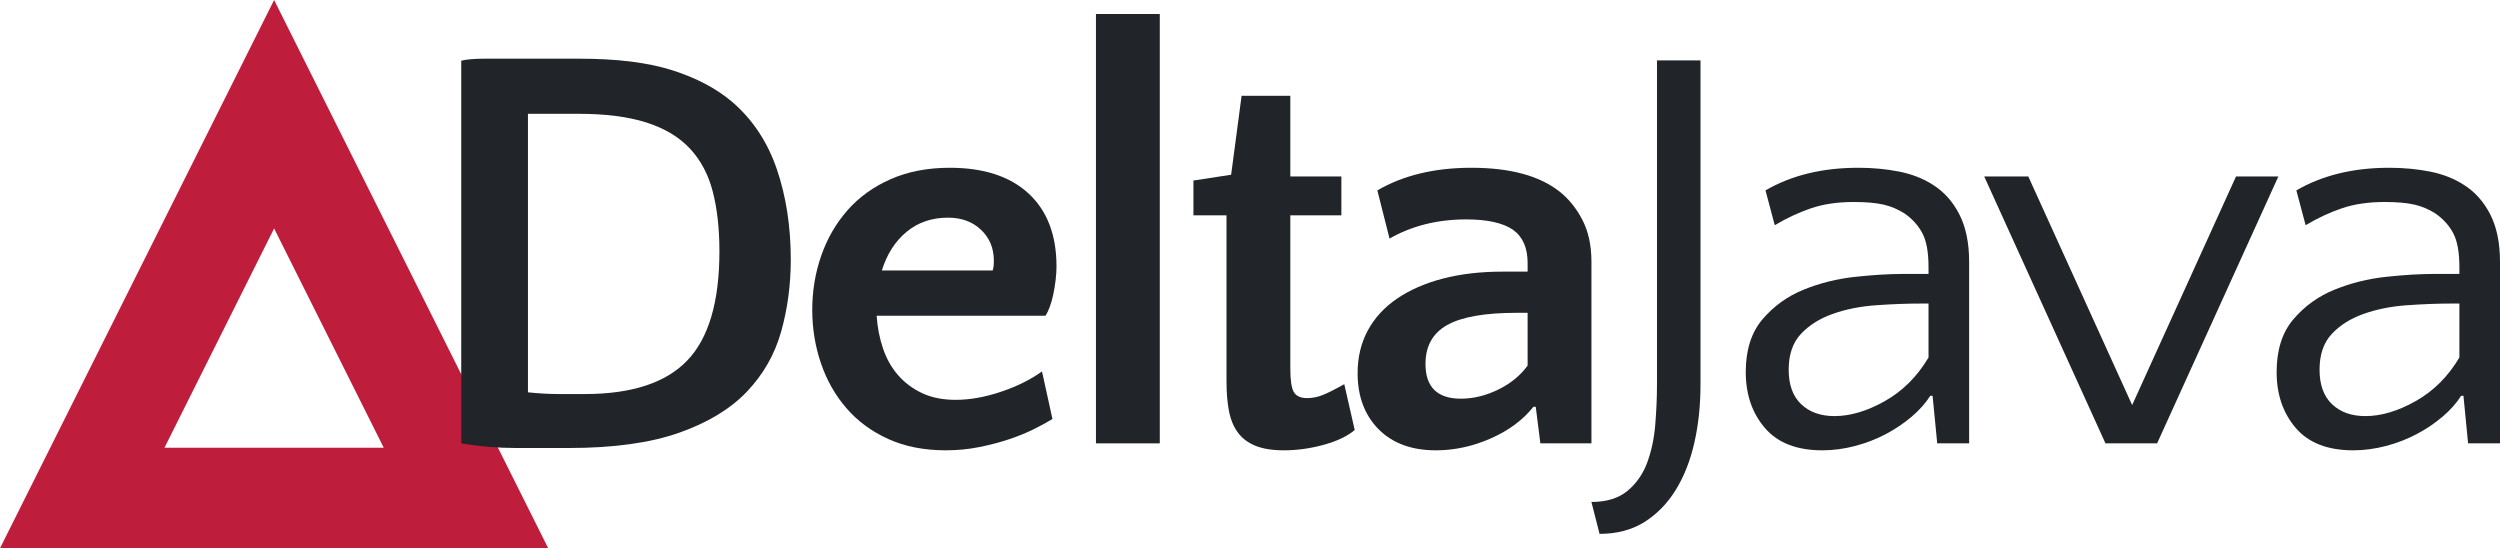 <?xml version="1.0" encoding="utf-8"?>
<!-- Generator: Adobe Illustrator 15.0.0, SVG Export Plug-In . SVG Version: 6.00 Build 0)  -->
<!DOCTYPE svg PUBLIC "-//W3C//DTD SVG 1.1//EN" "http://www.w3.org/Graphics/SVG/1.1/DTD/svg11.dtd">
<svg version="1.1" xmlns="http://www.w3.org/2000/svg" xmlns:xlink="http://www.w3.org/1999/xlink" x="0px" y="0px"
	 width="646.333px" height="141.732px" viewBox="0 0 646.333 141.732" enable-background="new 0 0 646.333 141.732"
	 xml:space="preserve">
<g id="Ebene_1">
	<g>
		<path fill="#BE1D3C" d="M70.866,0L0,141.733h141.732L70.866,0z M70.866,59.059l28.347,56.693H42.52L70.866,59.059z"/>
	</g>
</g>
<g id="Ebene_2">
	<g>
		<path fill="#212529" d="M119.243,15.698c1.298-0.35,3.349-0.525,6.15-0.525c2.798,0,5.749,0,8.85,0c3.098,0,6.075,0,8.925,0
			s5.074,0,6.675,0c9.699,0,17.674,0.994,23.925,2.979c6.249,1.985,11.423,4.713,15.525,8.187c5.299,4.568,9.15,10.375,11.55,17.423
			c2.4,7.048,3.6,14.839,3.6,23.375c0,6.453-0.825,12.63-2.475,18.537c-1.65,5.906-4.601,11.092-8.85,15.561
			c-4.252,4.467-10.102,8.016-17.55,10.645c-7.451,2.629-16.976,3.945-28.575,3.945c-4.2,0-8.7,0-13.5,0
			c-4.8,0-9.551-0.402-14.25-1.201V15.698z M151.193,101.872c12.099,0,20.925-2.887,26.475-8.662s8.325-15.188,8.325-28.235
			c0-5.874-0.577-11.027-1.725-15.46c-1.151-4.432-3.126-8.142-5.925-11.13c-2.801-2.986-6.551-5.227-11.25-6.722
			c-4.701-1.493-10.551-2.241-17.55-2.241c-1.401,0-3.276,0-5.625,0c-2.351,0-4.826,0-7.425,0v72.006
			c2.798,0.297,5.498,0.443,8.1,0.443C147.192,101.872,149.393,101.872,151.193,101.872z"/>
		<path fill="#212529" d="M245.542,43.373c8.798,0,15.6,2.227,20.4,6.675c4.8,4.451,7.2,10.726,7.2,18.825
			c0,1.102-0.075,2.275-0.225,3.525c-0.15,1.252-0.352,2.475-0.6,3.676c-0.251,1.199-0.551,2.275-0.9,3.225
			c-0.352,0.951-0.727,1.725-1.125,2.324h-43.65c0.199,3,0.75,5.826,1.65,8.475c0.9,2.652,2.198,4.951,3.9,6.9
			c1.699,1.951,3.773,3.502,6.225,4.65c2.449,1.15,5.325,1.725,8.625,1.725c3.698,0,7.624-0.697,11.775-2.1
			c4.148-1.398,7.673-3.15,10.575-5.25l2.7,12.301c-1.301,0.801-2.901,1.676-4.8,2.625c-1.901,0.951-4.05,1.824-6.45,2.625
			s-4.976,1.473-7.725,2.023c-2.751,0.549-5.625,0.826-8.625,0.826c-5.602,0-10.551-0.975-14.85-2.926
			c-4.301-1.949-7.9-4.598-10.8-7.949c-2.901-3.35-5.1-7.225-6.6-11.625s-2.25-9-2.25-13.801c0-4.898,0.773-9.574,2.325-14.025
			c1.549-4.448,3.825-8.374,6.825-11.774c3-3.398,6.725-6.075,11.175-8.025C234.766,44.347,239.842,43.373,245.542,43.373z
			 M245.092,56.273c-4.2,0-7.776,1.226-10.725,3.675c-2.951,2.451-5.077,5.774-6.375,9.975h28.65c0.099-0.3,0.174-0.649,0.225-1.05
			c0.049-0.398,0.075-0.9,0.075-1.5c0-3.199-1.102-5.85-3.3-7.95C251.441,57.323,248.591,56.273,245.092,56.273z"/>
		<path fill="#212529" d="M299.841,114.622h-16.5v-111h16.5V114.622z"/>
		<path fill="#212529" d="M317.09,55.672h-8.55v-9l9.75-1.5l2.7-20.4h12.6v20.85h13.2v10.05h-13.2v39.6c0,3,0.3,5.025,0.9,6.074
			c0.6,1.051,1.749,1.576,3.45,1.576c1.298,0,2.599-0.248,3.9-0.75c1.299-0.5,3.199-1.449,5.7-2.85l2.7,11.85
			c-1.901,1.6-4.575,2.875-8.025,3.824s-6.876,1.426-10.275,1.426c-3,0-5.475-0.4-7.425-1.201c-1.95-0.799-3.476-1.973-4.575-3.523
			c-1.102-1.551-1.852-3.426-2.25-5.625c-0.401-2.199-0.6-4.65-0.6-7.352V55.672z"/>
		<path fill="#212529" d="M398.237,114.622l-1.199-9.449h-0.601c-2.7,3.4-6.375,6.127-11.024,8.174
			c-4.65,2.049-9.375,3.076-14.176,3.076c-6.3,0-11.25-1.824-14.85-5.475s-5.4-8.477-5.4-14.477c0-4.098,0.875-7.773,2.625-11.023
			c1.749-3.25,4.275-6,7.575-8.25s7.249-3.977,11.851-5.176c4.598-1.2,9.75-1.8,15.449-1.8h6.45v-2.25c0-3.899-1.251-6.75-3.75-8.55
			c-2.602-1.8-6.651-2.7-12.149-2.7c-7.402,0-14.002,1.65-19.801,4.95l-3.149-12.45c6.698-3.899,14.798-5.85,24.3-5.85
			c9.998,0,17.6,2.051,22.8,6.15c2.4,1.9,4.374,4.35,5.925,7.35c1.55,3,2.325,6.6,2.325,10.8v46.95H398.237z M377.688,103.073
			c3.199,0,6.398-0.773,9.601-2.326c3.199-1.549,5.749-3.623,7.649-6.225v-13.65h-2.85c-8.201,0-14.175,1.051-17.925,3.15
			s-5.625,5.451-5.625,10.051C368.538,100.073,371.587,103.073,377.688,103.073z"/>
		<path fill="#212529" d="M439.636,99.472c0,5.303-0.524,10.275-1.574,14.926c-1.051,4.65-2.651,8.723-4.801,12.225
			c-2.151,3.5-4.852,6.275-8.1,8.326c-3.251,2.047-7.125,3.074-11.625,3.074l-2.1-8.25c3.899,0,6.998-0.951,9.3-2.85
			c2.299-1.9,3.998-4.326,5.1-7.275c1.1-2.951,1.8-6.225,2.101-9.824c0.3-3.602,0.449-7.1,0.449-10.5V15.623h11.25V99.472z"/>
		<path fill="#212529" d="M500.836,114.622l-1.2-12.299h-0.6c-1.2,1.9-2.801,3.699-4.8,5.398c-2.002,1.703-4.227,3.203-6.676,4.5
			c-2.451,1.301-5.1,2.326-7.949,3.076c-2.851,0.75-5.677,1.125-8.476,1.125c-6.6,0-11.55-1.924-14.85-5.775
			c-3.3-3.848-4.95-8.674-4.95-14.475c0-5.701,1.448-10.25,4.35-13.65c2.899-3.398,6.45-5.949,10.65-7.65
			c4.2-1.699,8.625-2.799,13.275-3.299c4.649-0.5,8.723-0.75,12.225-0.75h6.75v-1.8c0-3.8-0.525-6.699-1.575-8.7
			c-1.05-1.999-2.575-3.698-4.575-5.101c-1.701-1.099-3.524-1.875-5.475-2.324c-1.95-0.45-4.525-0.676-7.725-0.676
			c-4.2,0-7.901,0.551-11.101,1.65c-3.201,1.102-6.3,2.55-9.3,4.35l-2.4-9c6.699-3.899,14.7-5.85,24-5.85
			c3.699,0,7.2,0.326,10.5,0.975c3.301,0.652,6.199,1.777,8.7,3.375c2.899,1.801,5.198,4.351,6.9,7.65
			c1.699,3.3,2.55,7.401,2.55,12.3v46.95H500.836z M474.286,107.573c4.099,0,8.449-1.299,13.05-3.9
			c4.599-2.6,8.349-6.35,11.25-11.25V78.472h-1.35c-4.102,0-8.201,0.15-12.301,0.451c-4.102,0.299-7.825,1.049-11.175,2.25
			c-3.352,1.199-6.075,2.924-8.175,5.174s-3.15,5.326-3.15,9.227c0,3.898,1.074,6.875,3.226,8.924
			C467.811,106.548,470.686,107.573,474.286,107.573z"/>
		<path fill="#212529" d="M557.684,114.622h-13.35l-31.351-69h11.4l26.85,59.099l26.851-59.099h10.949L557.684,114.622z"/>
		<path fill="#212529" d="M638.083,114.622l-1.2-12.299h-0.6c-1.2,1.9-2.801,3.699-4.8,5.398c-2.002,1.703-4.227,3.203-6.676,4.5
			c-2.451,1.301-5.1,2.326-7.949,3.076c-2.851,0.75-5.677,1.125-8.476,1.125c-6.6,0-11.55-1.924-14.85-5.775
			c-3.3-3.848-4.95-8.674-4.95-14.475c0-5.701,1.448-10.25,4.35-13.65c2.899-3.398,6.45-5.949,10.65-7.65
			c4.2-1.699,8.625-2.799,13.275-3.299c4.649-0.5,8.723-0.75,12.225-0.75h6.75v-1.8c0-3.8-0.525-6.699-1.575-8.7
			c-1.05-1.999-2.575-3.698-4.575-5.101c-1.701-1.099-3.524-1.875-5.475-2.324c-1.95-0.45-4.525-0.676-7.725-0.676
			c-4.2,0-7.901,0.551-11.101,1.65c-3.201,1.102-6.3,2.55-9.3,4.35l-2.4-9c6.699-3.899,14.7-5.85,24-5.85
			c3.699,0,7.2,0.326,10.5,0.975c3.301,0.652,6.199,1.777,8.7,3.375c2.899,1.801,5.198,4.351,6.9,7.65
			c1.699,3.3,2.55,7.401,2.55,12.3v46.95H638.083z M611.533,107.573c4.099,0,8.449-1.299,13.05-3.9
			c4.599-2.6,8.349-6.35,11.25-11.25V78.472h-1.35c-4.102,0-8.201,0.15-12.301,0.451c-4.102,0.299-7.825,1.049-11.175,2.25
			c-3.352,1.199-6.075,2.924-8.175,5.174s-3.15,5.326-3.15,9.227c0,3.898,1.074,6.875,3.226,8.924
			C605.058,106.548,607.933,107.573,611.533,107.573z"/>
	</g>
</g>
</svg>
